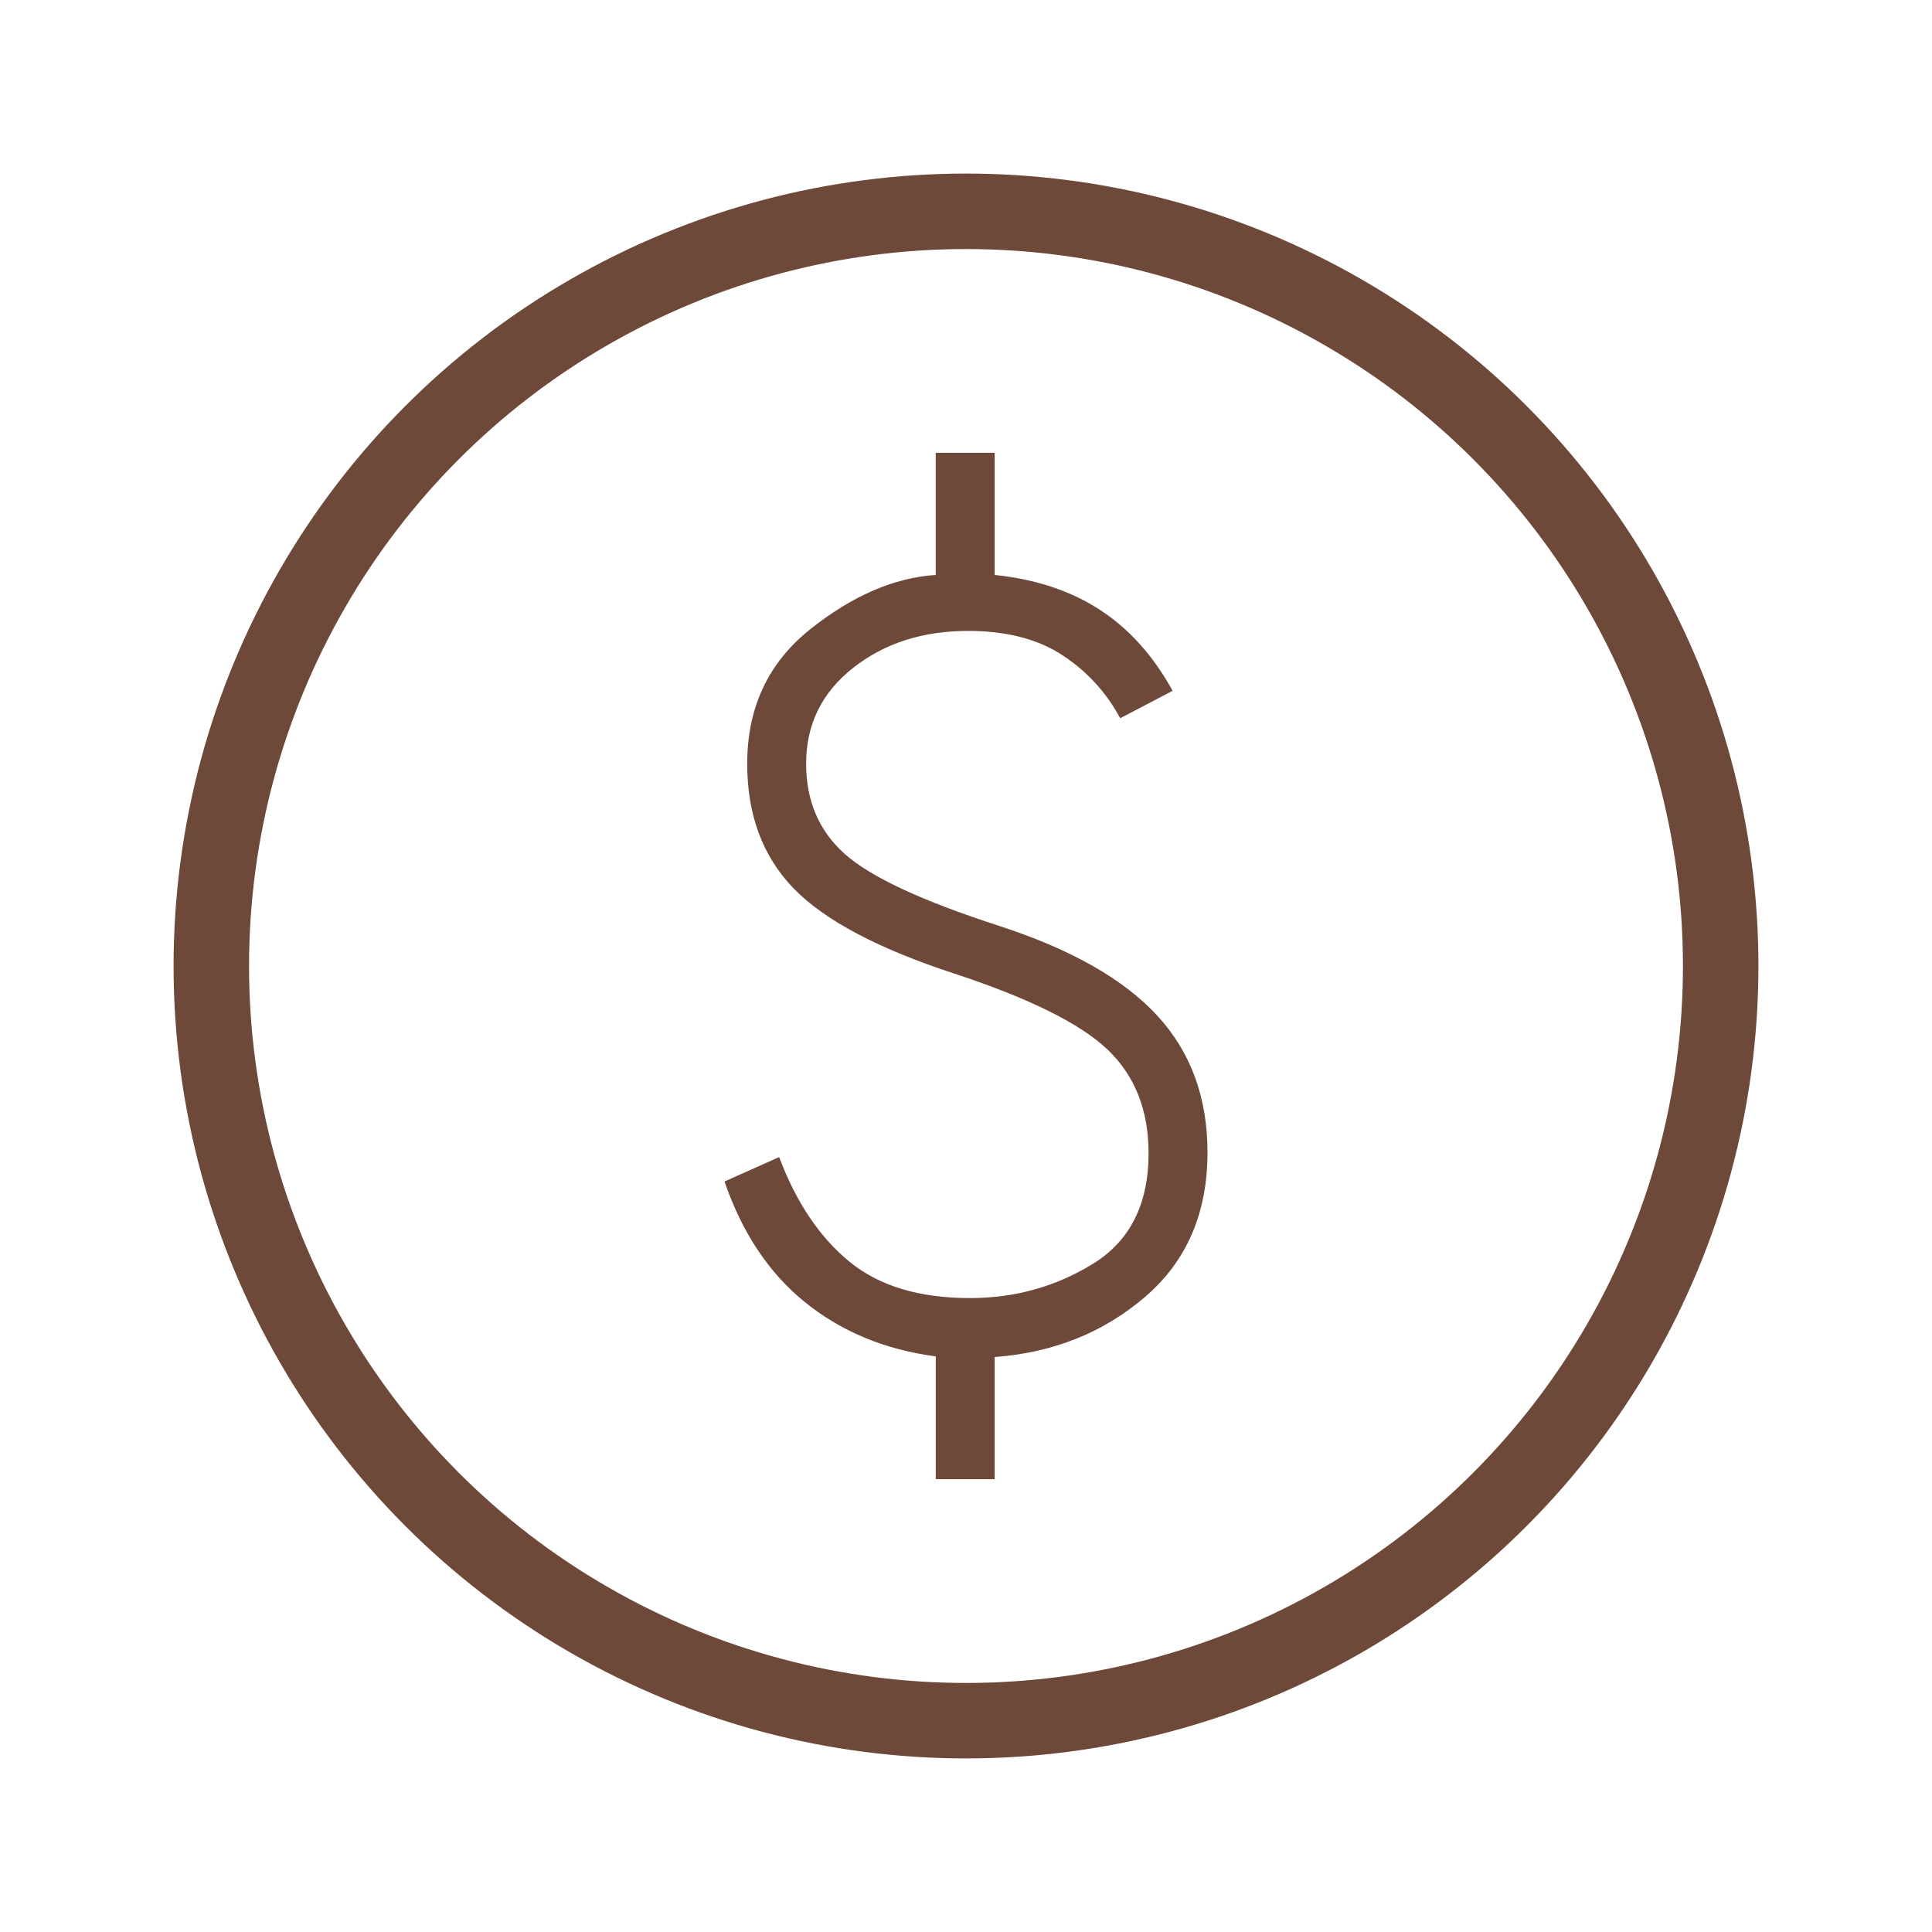 <svg width="64" height="64" viewBox="0 0 64 64" fill="none" xmlns="http://www.w3.org/2000/svg">
<path d="M30.998 49V44.932C29.324 44.711 27.885 44.117 26.682 43.15C25.48 42.183 24.586 40.846 24 39.138L25.81 38.33C26.373 39.827 27.148 40.981 28.133 41.79C29.118 42.599 30.453 43.003 32.139 43C33.622 43 34.978 42.621 36.207 41.864C37.435 41.107 38.049 39.885 38.048 38.2C38.048 36.777 37.596 35.635 36.693 34.772C35.788 33.909 34.098 33.07 31.621 32.254C29.098 31.431 27.322 30.491 26.294 29.434C25.266 28.375 24.752 26.997 24.752 25.3C24.752 23.441 25.447 21.957 26.838 20.846C28.23 19.737 29.616 19.137 30.997 19.046V15H32.949V19.046C34.301 19.185 35.462 19.569 36.431 20.198C37.401 20.827 38.205 21.723 38.844 22.884L37.109 23.792C36.644 22.931 36.004 22.233 35.188 21.7C34.372 21.167 33.333 20.9 32.072 20.9C30.565 20.9 29.294 21.309 28.258 22.126C27.222 22.942 26.704 24 26.704 25.3C26.704 26.528 27.129 27.523 27.979 28.284C28.83 29.047 30.535 29.842 33.093 30.67C35.462 31.438 37.206 32.425 38.325 33.632C39.442 34.839 40 36.353 40 38.176C40 40.184 39.31 41.779 37.931 42.962C36.551 44.145 34.891 44.809 32.949 44.954V49H30.998Z" fill="#6E4838"/>
<circle cx="32" cy="32" r="25" stroke="#6E4838" stroke-width="2.5"/>
</svg>
